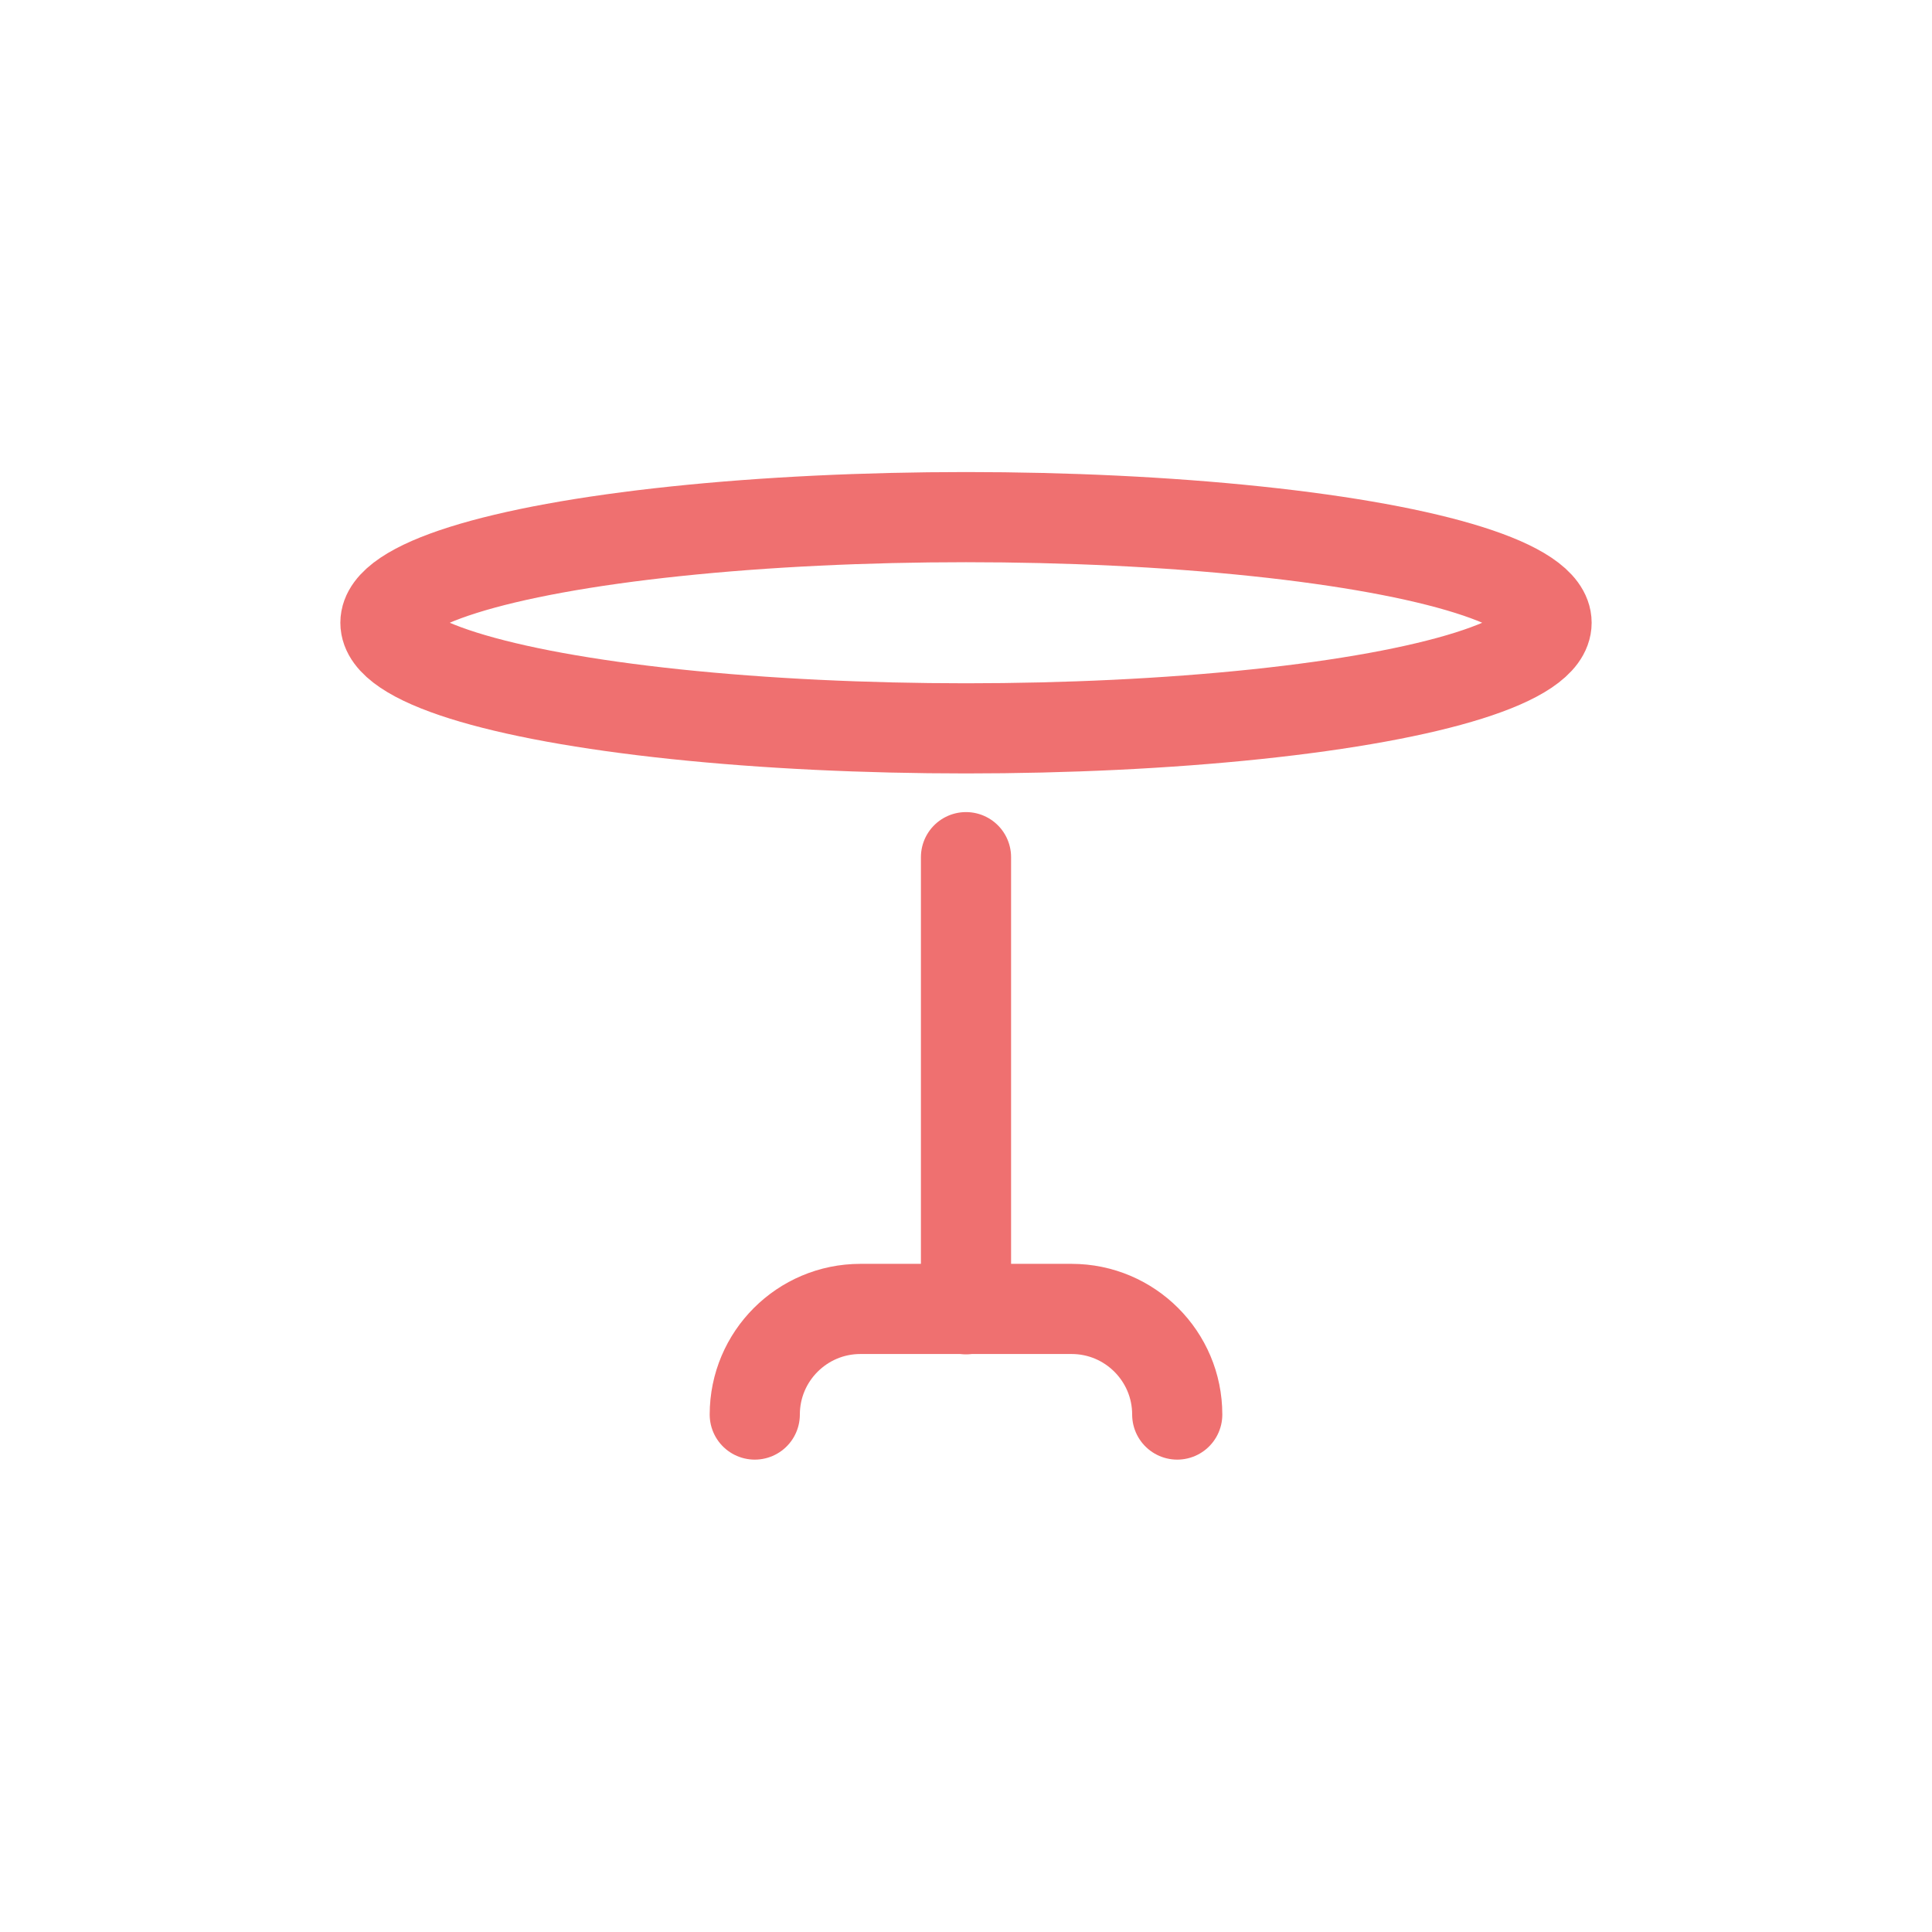 <?xml version="1.0" encoding="UTF-8"?>
<svg id="_レイヤー_1" data-name="レイヤー_1" xmlns="http://www.w3.org/2000/svg" width="60" height="60" version="1.1" viewBox="0 0 60 60">
  <!-- Generator: Adobe Illustrator 29.1.0, SVG Export Plug-In . SVG Version: 2.1.0 Build 142)  -->
  <defs>
    <style>
      .st0 {
        fill: none;
        stroke: #ef7070;
        stroke-linecap: round;
        stroke-linejoin: round;
        stroke-width: 2.8px;
      }
    </style>
  </defs>
  <ellipse class="st0" cx="30" cy="19.34" rx="18.03" ry="3.28"/>
  <line class="st0" x1="30" y1="26.62" x2="30" y2="40.66"/>
  <path class="st0" d="M23.44,43.93h0c0-1.81,1.47-3.28,3.28-3.28h6.56c1.81,0,3.28,1.47,3.28,3.28h0"/>
</svg>